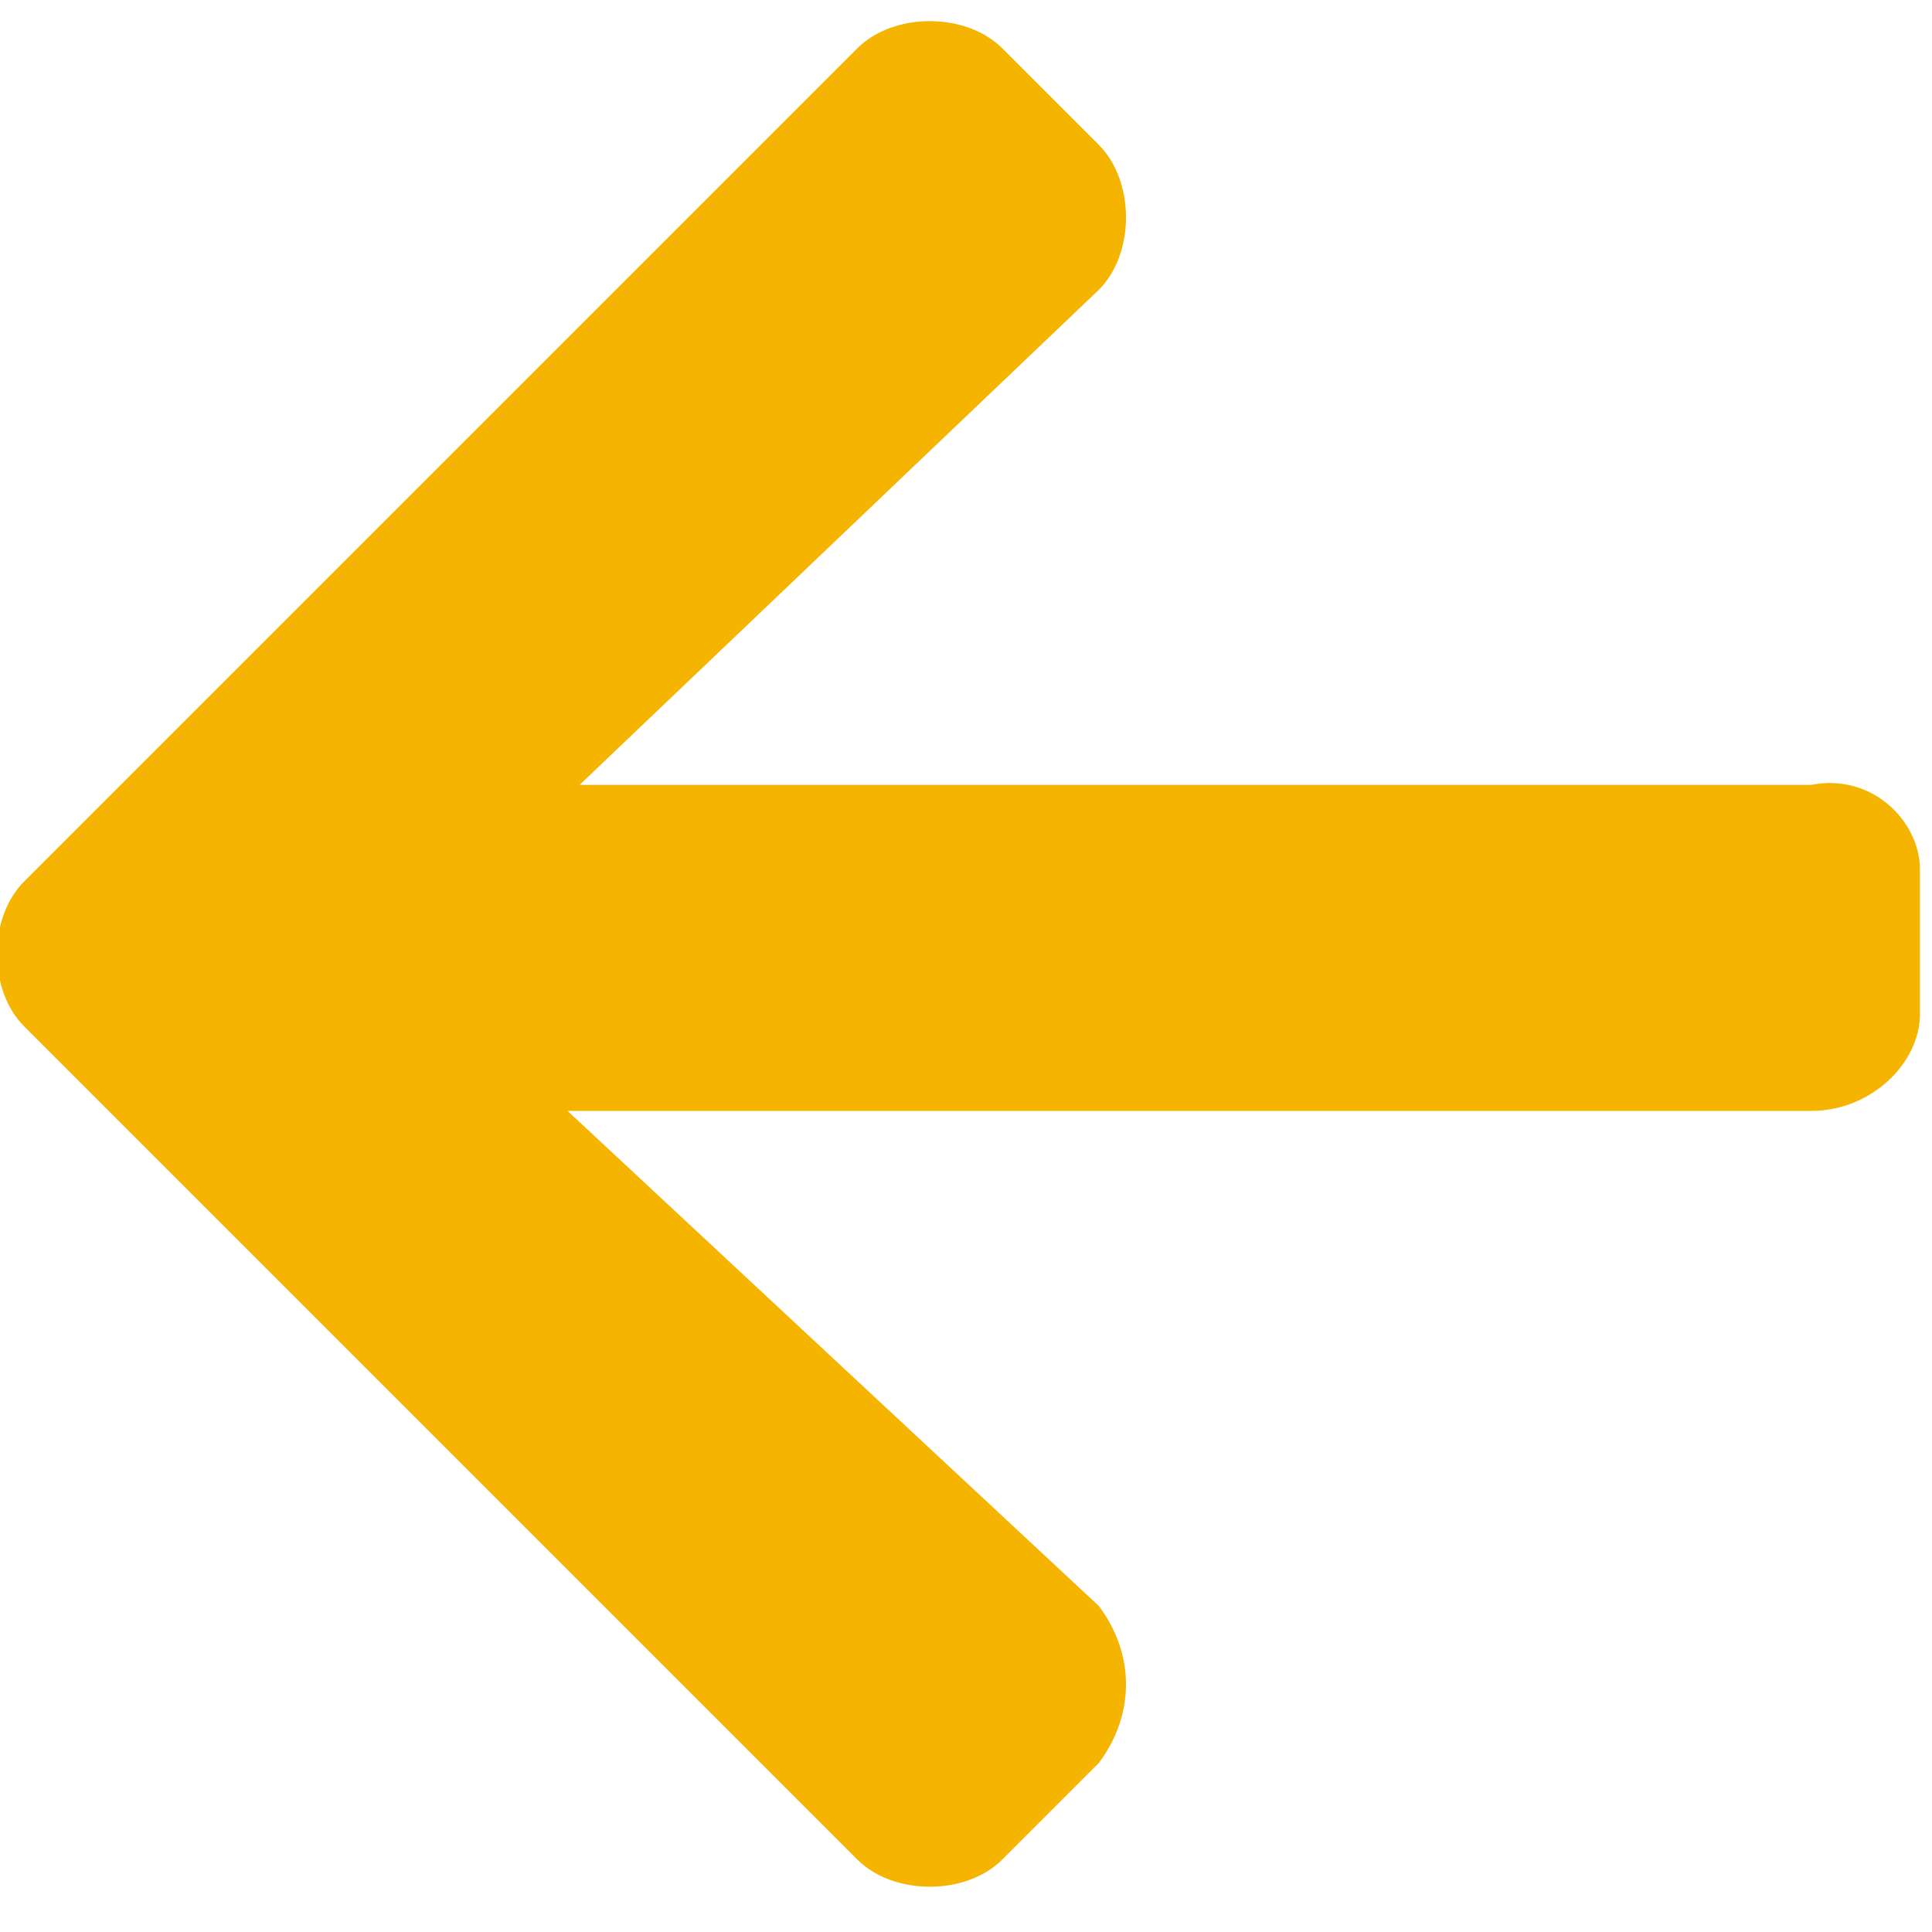 <?xml version="1.0" encoding="utf-8"?>
<!-- Generator: Adobe Illustrator 23.0.5, SVG Export Plug-In . SVG Version: 6.00 Build 0)  -->
<svg version="1.1" id="Layer_1" xmlns="http://www.w3.org/2000/svg" xmlns:xlink="http://www.w3.org/1999/xlink" x="0px" y="0px"
	 viewBox="0 0 16 16" style="enable-background:new 0 0 16 16;" xml:space="preserve">
<style type="text/css">
	.st0{fill:#F4B400;}
</style>
<path class="st0" d="M9.1,14.6l-0.8,0.8c-0.3,0.3-0.9,0.3-1.2,0L0.2,8.5c-0.3-0.3-0.3-0.9,0-1.2l6.9-6.9c0.3-0.3,0.9-0.3,1.2,0
	l0.8,0.8c0.3,0.3,0.3,0.9,0,1.2L4.8,6.5H15c0.5-0.1,0.9,0.3,0.9,0.7v1.2c0,0.4-0.4,0.8-0.9,0.8H4.7l4.4,4.1
	C9.4,13.7,9.4,14.2,9.1,14.6z"/>
</svg>
